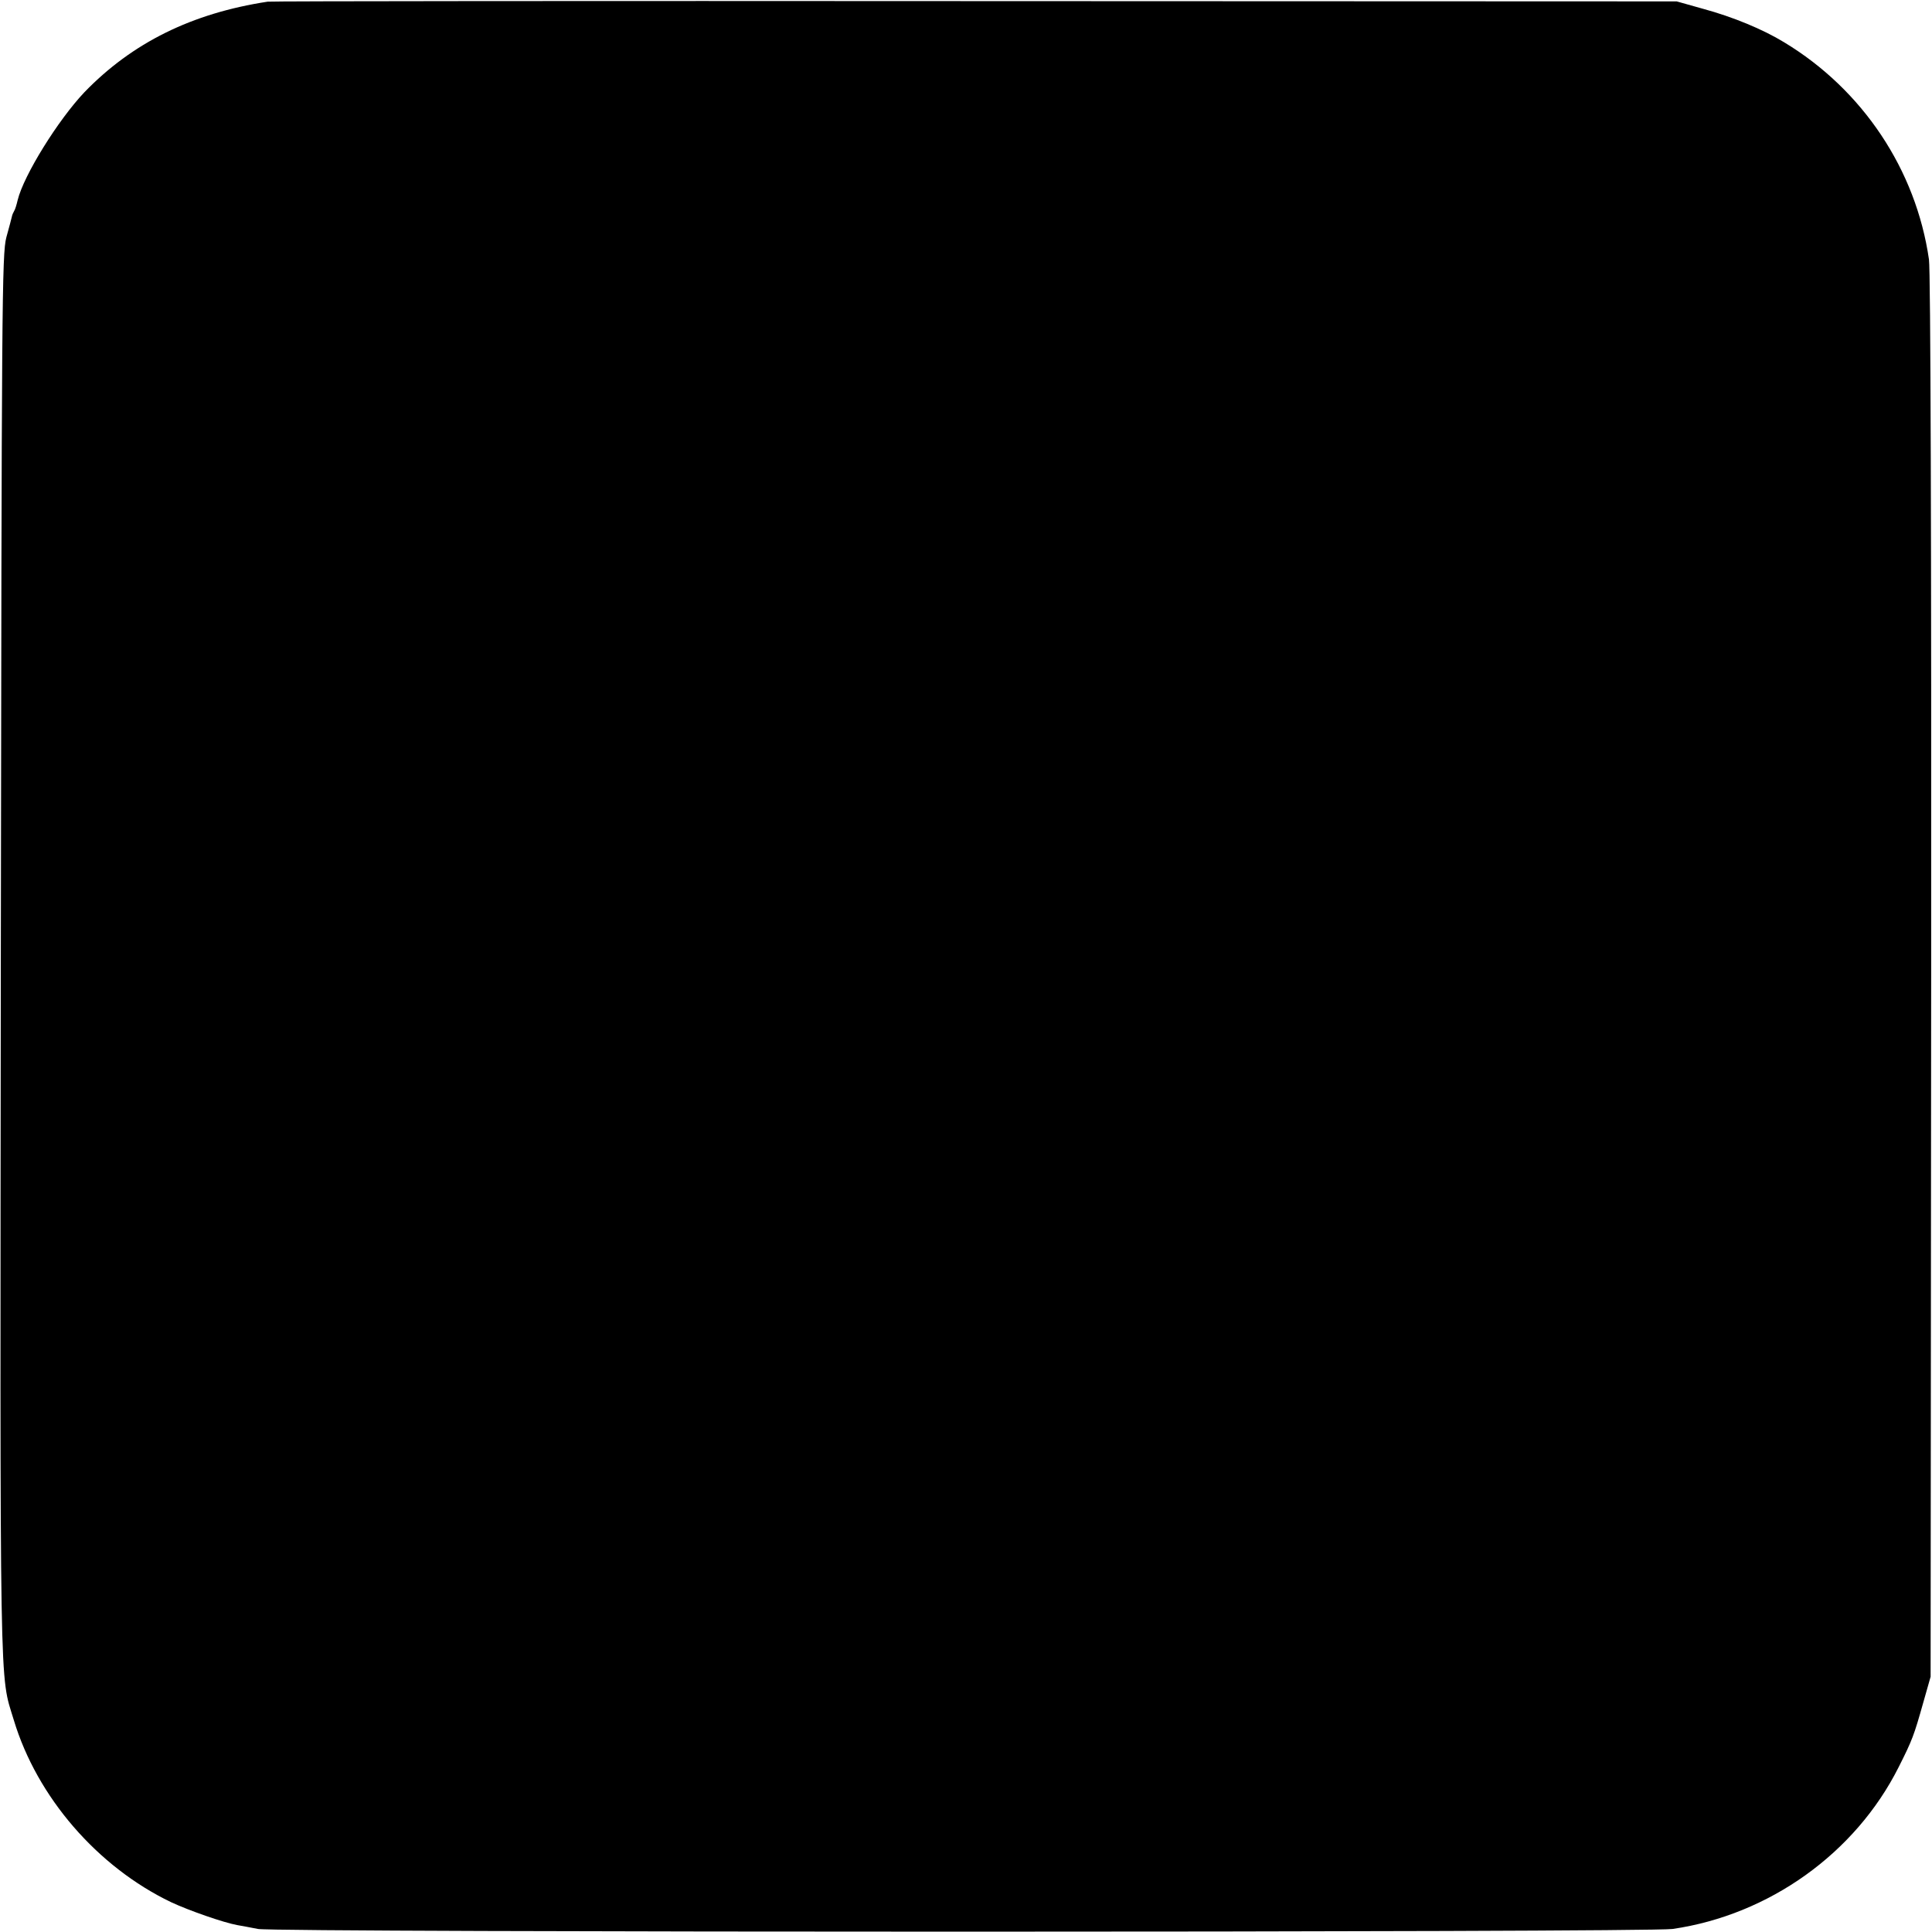 <svg height="933.333" viewBox="0 0 700 700" width="933.333" xmlns="http://www.w3.org/2000/svg"><path d="m97 .6c-27.5 4.2-49.1 14.9-66.4 32.8-9.5 10-22 30.1-24.2 39.1-.4 1.7-.9 3.4-1.3 4-.3.5-.7 1.4-.8 2-.1.5-1 3.9-2 7.5-1.6 6.1-1.7 23.3-2 261-.3 273.8-.5 259 4.7 276.2 8.4 27.9 30.3 53.2 57 66 6.4 3 19 7.4 24 8.3 1.4.2 4.8.9 7.5 1.4 6.7 1.3 503.6 1.3 512.5 0 35-5.1 66.2-27.4 81.9-58.6 5-9.9 5.6-11.6 8.9-23.3l2.7-9.5.2-253.5c.1-156.2-.2-256-.8-260-4.7-32.5-24-61.5-52.5-78.7-7.7-4.7-18.6-9.2-29.3-12.1l-9.6-2.7-254-.1c-139.7-.1-255.1 0-256.5.2z"/></svg>